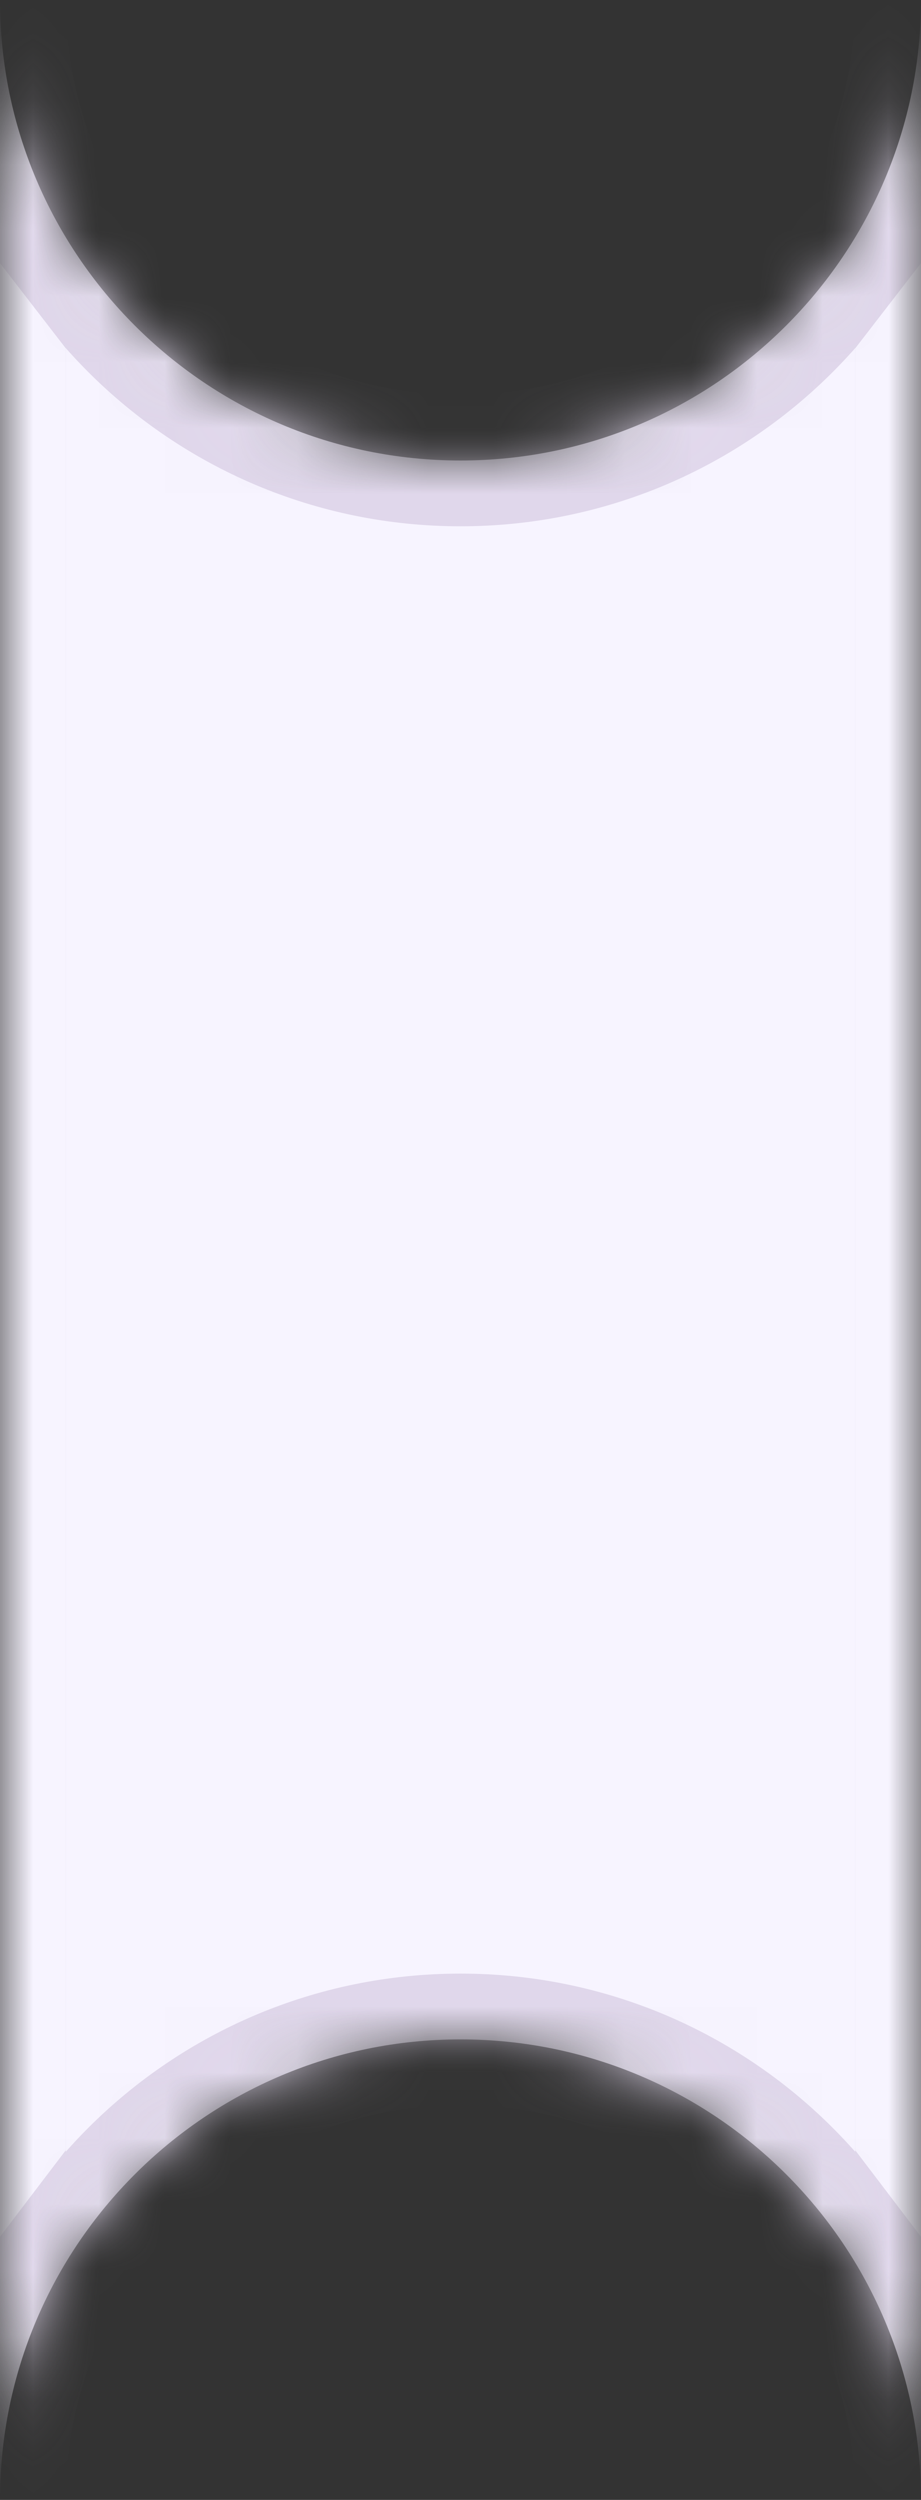 <svg width="14" height="38" viewBox="0 0 14 38" fill="none" xmlns="http://www.w3.org/2000/svg">
<rect x="0" y="0" width="14" height="38" fill="#333333" stroke="none"/>
<mask id="mask0_877_13408" style="mask-type:alpha" maskUnits="userSpaceOnUse" x="0" y="0" width="14" height="38">
<mask id="path-1-inside-1_877_13408" fill="white">
<path d="M14 38C14 34.134 10.866 31 7 31C3.134 31 0 34.134 0 38V0C0 3.866 3.134 7 7 7C10.866 7 14 3.866 14 0V38Z"/>
</mask>
<path d="M14 38C14 34.134 10.866 31 7 31C3.134 31 0 34.134 0 38V0C0 3.866 3.134 7 7 7C10.866 7 14 3.866 14 0V38Z" fill="#D5C7FF"/>
<path d="M14 38C14 34.134 10.866 31 7 31C3.134 31 0 34.134 0 38V0C0 3.866 3.134 7 7 7C10.866 7 14 3.866 14 0V38Z" fill="white" fill-opacity="0.8"/>
<path d="M14 38H15C15 33.582 11.418 30 7 30V31V32C10.314 32 13 34.686 13 38H14ZM7 31V30C2.582 30 -1 33.582 -1 38H0H1C1 34.686 3.686 32 7 32V31ZM0 38H1V0H0H-1V38H0ZM0 0H-1C-1 4.418 2.582 8 7 8V7V6C3.686 6 1 3.314 1 0H0ZM7 7V8C11.418 8 15 4.418 15 0L14 0L13 0C13 3.314 10.314 6 7 6V7ZM14 0H13V38H14H15V0H14Z" fill="#E0D7EB" mask="url(#path-1-inside-1_877_13408)"/>
</mask>
<g mask="url(#mask0_877_13408)">
<mask id="path-3-inside-2_877_13408" fill="white">
<path d="M14 38C14 34.134 10.866 31 7 31C3.134 31 0 34.134 0 38V0C0 3.866 3.134 7 7 7C10.866 7 14 3.866 14 0V38Z"/>
</mask>
<path d="M14 38C14 34.134 10.866 31 7 31C3.134 31 0 34.134 0 38V0C0 3.866 3.134 7 7 7C10.866 7 14 3.866 14 0V38Z" fill="#F7F4FF"/>
<path d="M14 38H15C15 33.582 11.418 30 7 30V31V32C10.314 32 13 34.686 13 38H14ZM7 31V30C2.582 30 -1 33.582 -1 38H0H1C1 34.686 3.686 32 7 32V31ZM0 38H1V0H0H-1V38H0ZM0 0H-1C-1 4.418 2.582 8 7 8V7V6C3.686 6 1 3.314 1 0H0ZM7 7V8C11.418 8 15 4.418 15 0H14H13C13 3.314 10.314 6 7 6V7ZM14 0H13V38H14H15V0H14Z" fill="#E0D7EB" mask="url(#path-3-inside-2_877_13408)"/>
<path d="M13 5.295L14 4V34L13 32.685V5.295Z" fill="#F7F4FF"/>
<path d="M1 5.295L0 4V34L1 32.685V5.295Z" fill="#F7F4FF"/>
</g>
</svg>
